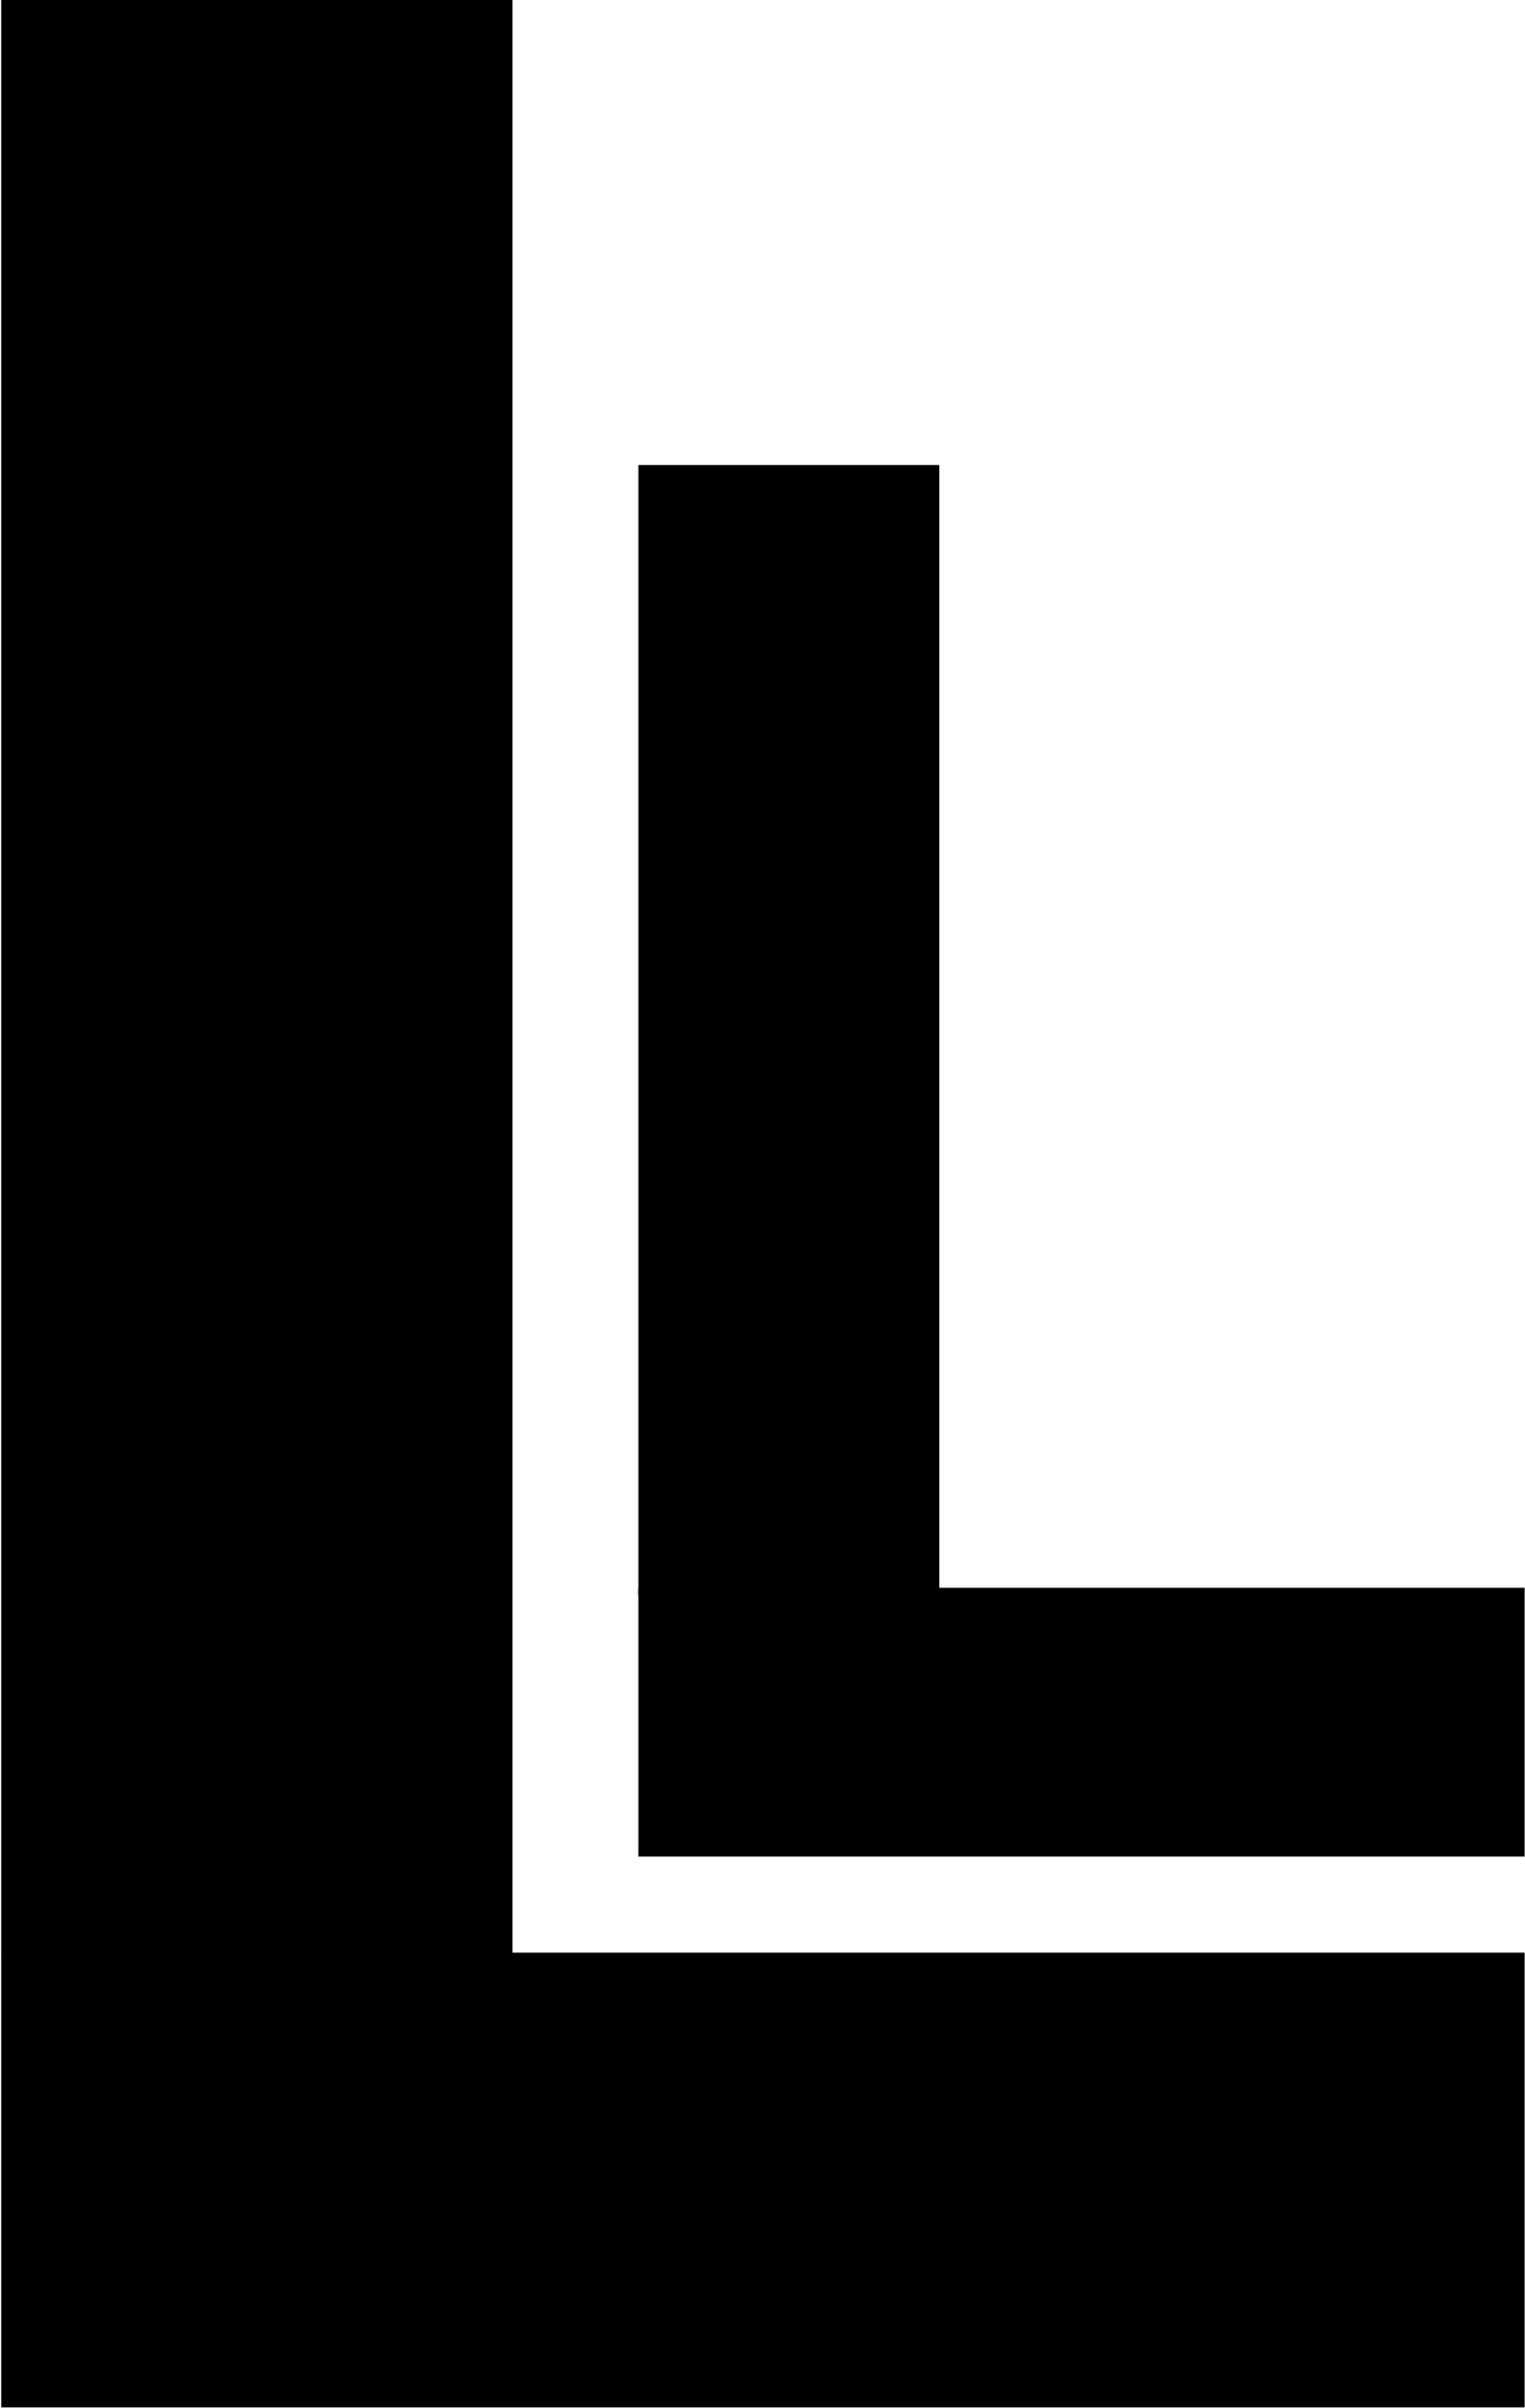 <svg width="1099" height="1735" viewBox="0 0 1099 1735" fill="none" xmlns="http://www.w3.org/2000/svg">
<path d="M369.302 0H0.907V1408.82H369.302V0Z" fill="black"/>
<path d="M1098.72 1406.99H0.907V1734.66H1098.72V1406.99Z" fill="black"/>
<path d="M676.923 335.087H460.035V1149.66H676.923V335.087Z" fill="black"/>
<path d="M1098.72 1144.09H460.035V1337.77H1098.72V1144.09Z" fill="black"/>
</svg>
